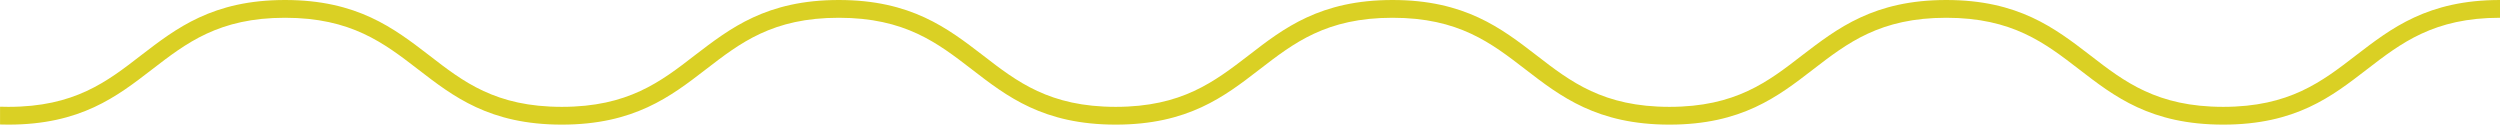 <?xml version="1.0" encoding="UTF-8"?>
<svg id="Layer_1" xmlns="http://www.w3.org/2000/svg" version="1.1" viewBox="0 0 140.453 7">
  <!-- Generator: Adobe Illustrator 29.1.0, SVG Export Plug-In . SVG Version: 2.1.0 Build 142)  -->
  <defs>
    <style>
      .st0 {
        fill: #dad024;
      }
    </style>
  </defs>
  <path class="st0" d="M140.453,0c-4.057,0-6.103,1.584-8.081,3.102-1.937,1.492-3.756,2.901-7.469,2.901s-5.55-1.408-7.478-2.901c-1.978-1.517-4.024-3.102-8.081-3.102s-6.103,1.584-8.09,3.102c-1.928,1.492-3.747,2.901-7.461,2.901s-5.55-1.408-7.478-2.901c-1.97-1.517-4.024-3.102-8.081-3.102s-6.111,1.584-8.073,3.102c-1.945,1.492-3.764,2.901-7.478,2.901s-5.541-1.408-7.469-2.901c-1.978-1.517-4.032-3.102-8.09-3.102s-6.095,1.584-8.081,3.102c-1.928,1.492-3.756,2.901-7.478,2.901s-5.533-1.408-7.461-2.901c-1.978-1.517-4.032-3.102-8.09-3.102s-6.103,1.584-8.081,3.102c-1.928,1.492-3.747,2.901-7.461,2.901-.159,0-.319,0-.469-.008v.998c.151.008.31.008.469.008,4.057,0,6.095-1.576,8.073-3.102,1.928-1.484,3.756-2.901,7.469-2.901s5.55,1.417,7.478,2.901c1.978,1.526,4.016,3.102,8.073,3.102s6.111-1.576,8.09-3.102c1.928-1.484,3.747-2.901,7.469-2.901s5.55,1.417,7.478,2.901c1.978,1.526,4.016,3.102,8.081,3.102s6.103-1.576,8.081-3.102c1.928-1.484,3.747-2.901,7.469-2.901s5.541,1.417,7.469,2.901c1.978,1.526,4.032,3.102,8.09,3.102s6.095-1.576,8.073-3.102c1.928-1.484,3.764-2.901,7.478-2.901s5.541,1.417,7.469,2.901c1.978,1.526,4.016,3.102,8.09,3.102s6.095-1.576,8.073-3.102c1.928-1.484,3.764-2.901,7.478-2.901v-.998Z"/>
</svg>